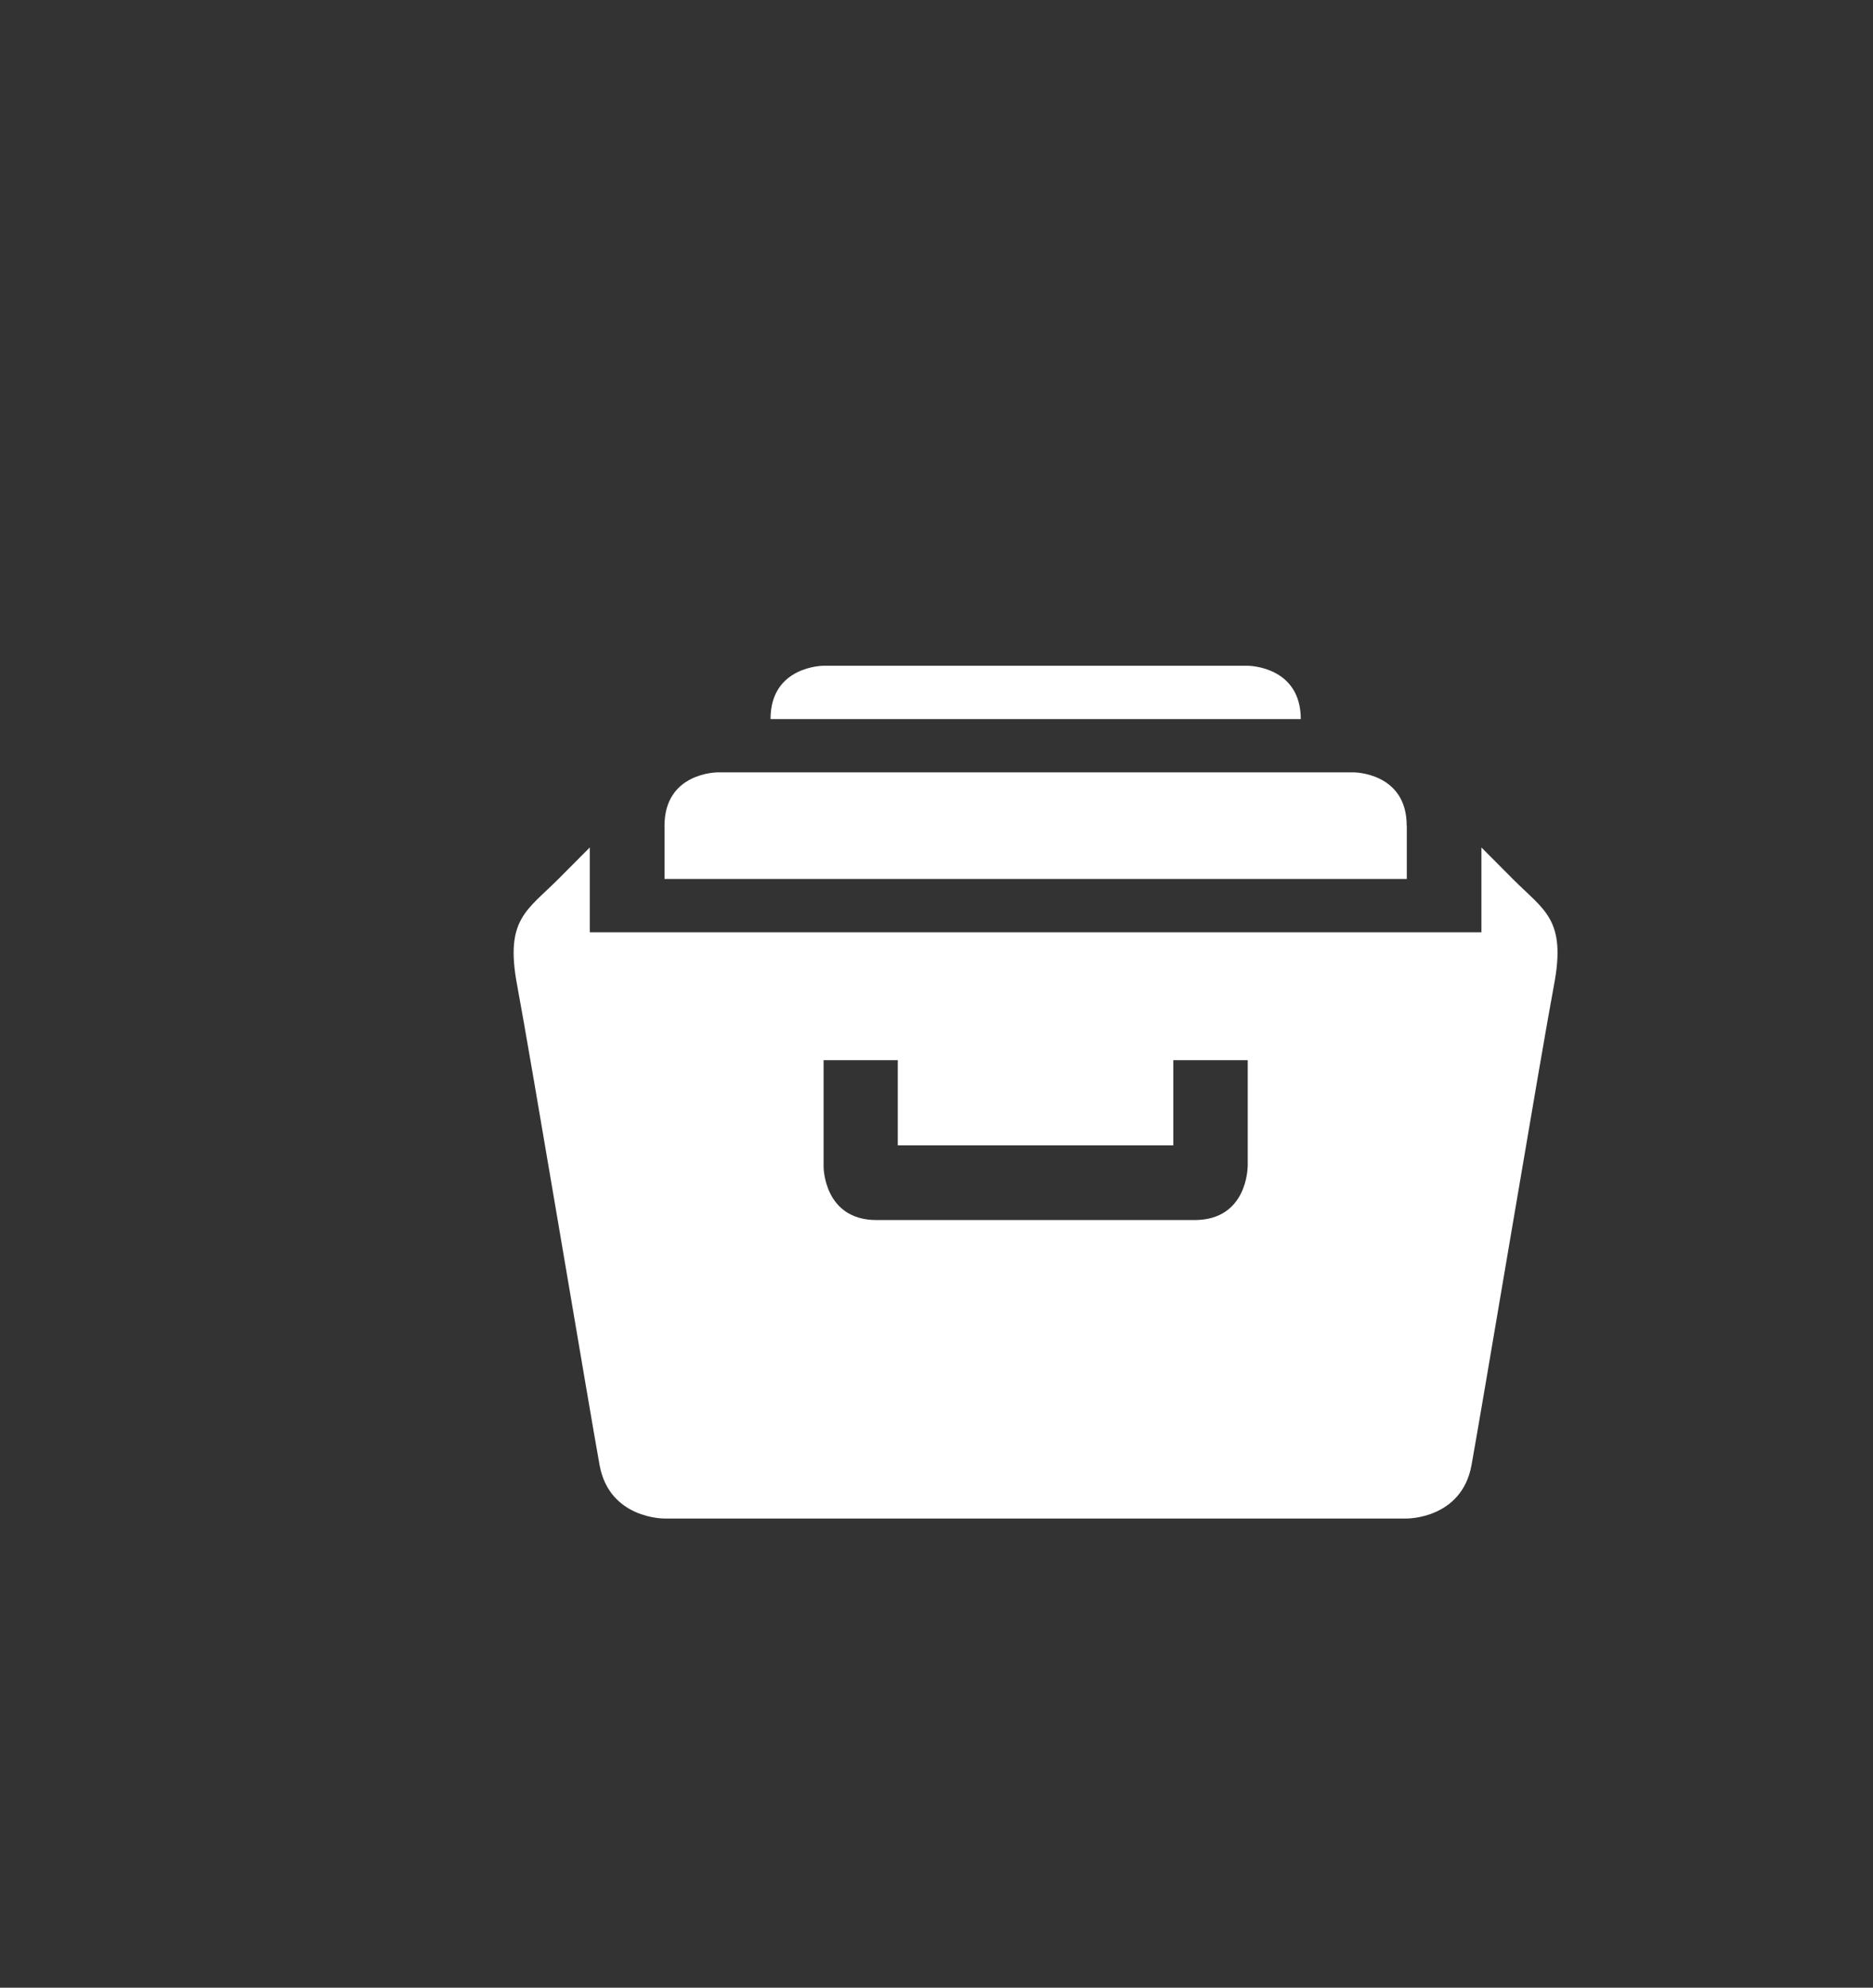 <?xml version="1.0" encoding="utf-8"?>
<!-- Generator: Adobe Illustrator 17.0.0, SVG Export Plug-In . SVG Version: 6.00 Build 0)  -->
<!DOCTYPE svg PUBLIC "-//W3C//DTD SVG 1.1//EN" "http://www.w3.org/Graphics/SVG/1.1/DTD/svg11.dtd">
<svg version="1.1" id="Livello_1" xmlns="http://www.w3.org/2000/svg" xmlns:xlink="http://www.w3.org/1999/xlink" x="0px" y="0px"
	 width="17.368px" height="18.421px" viewBox="0 0 17.368 18.421" enable-background="new 0 0 17.368 18.421" xml:space="preserve">
<rect x="0" y="0" width="17.368" height="18.421" fill="#333333" stroke="none"/>
<path fill="#FFFFFF" d="M13.044,7.652c0-0.494-0.491-0.494-0.491-0.494h-5.9c0,0-0.491,0-0.491,0.494v0.494h6.883V7.652z
	 M11.57,6.17H7.636c0,0-0.491,0-0.491,0.494h4.917C12.061,6.17,11.57,6.17,11.57,6.17 M14.028,8.146l-0.291-0.292V8.64H5.469V7.854
	L5.178,8.146C4.887,8.439,4.679,8.517,4.796,9.134c0.116,0.615,0.68,3.988,0.764,4.445c0.092,0.5,0.601,0.494,0.601,0.494h6.883
	c0,0,0.509,0.006,0.601-0.494c0.084-0.457,0.648-3.83,0.764-4.445C14.527,8.517,14.319,8.439,14.028,8.146 M11.569,10.813
	c0,0,0,0.494-0.492,0.494H8.128c-0.491,0-0.491-0.494-0.491-0.494V9.825h0.688v0.79h2.555v-0.79h0.69V10.813z"/>
</svg>
